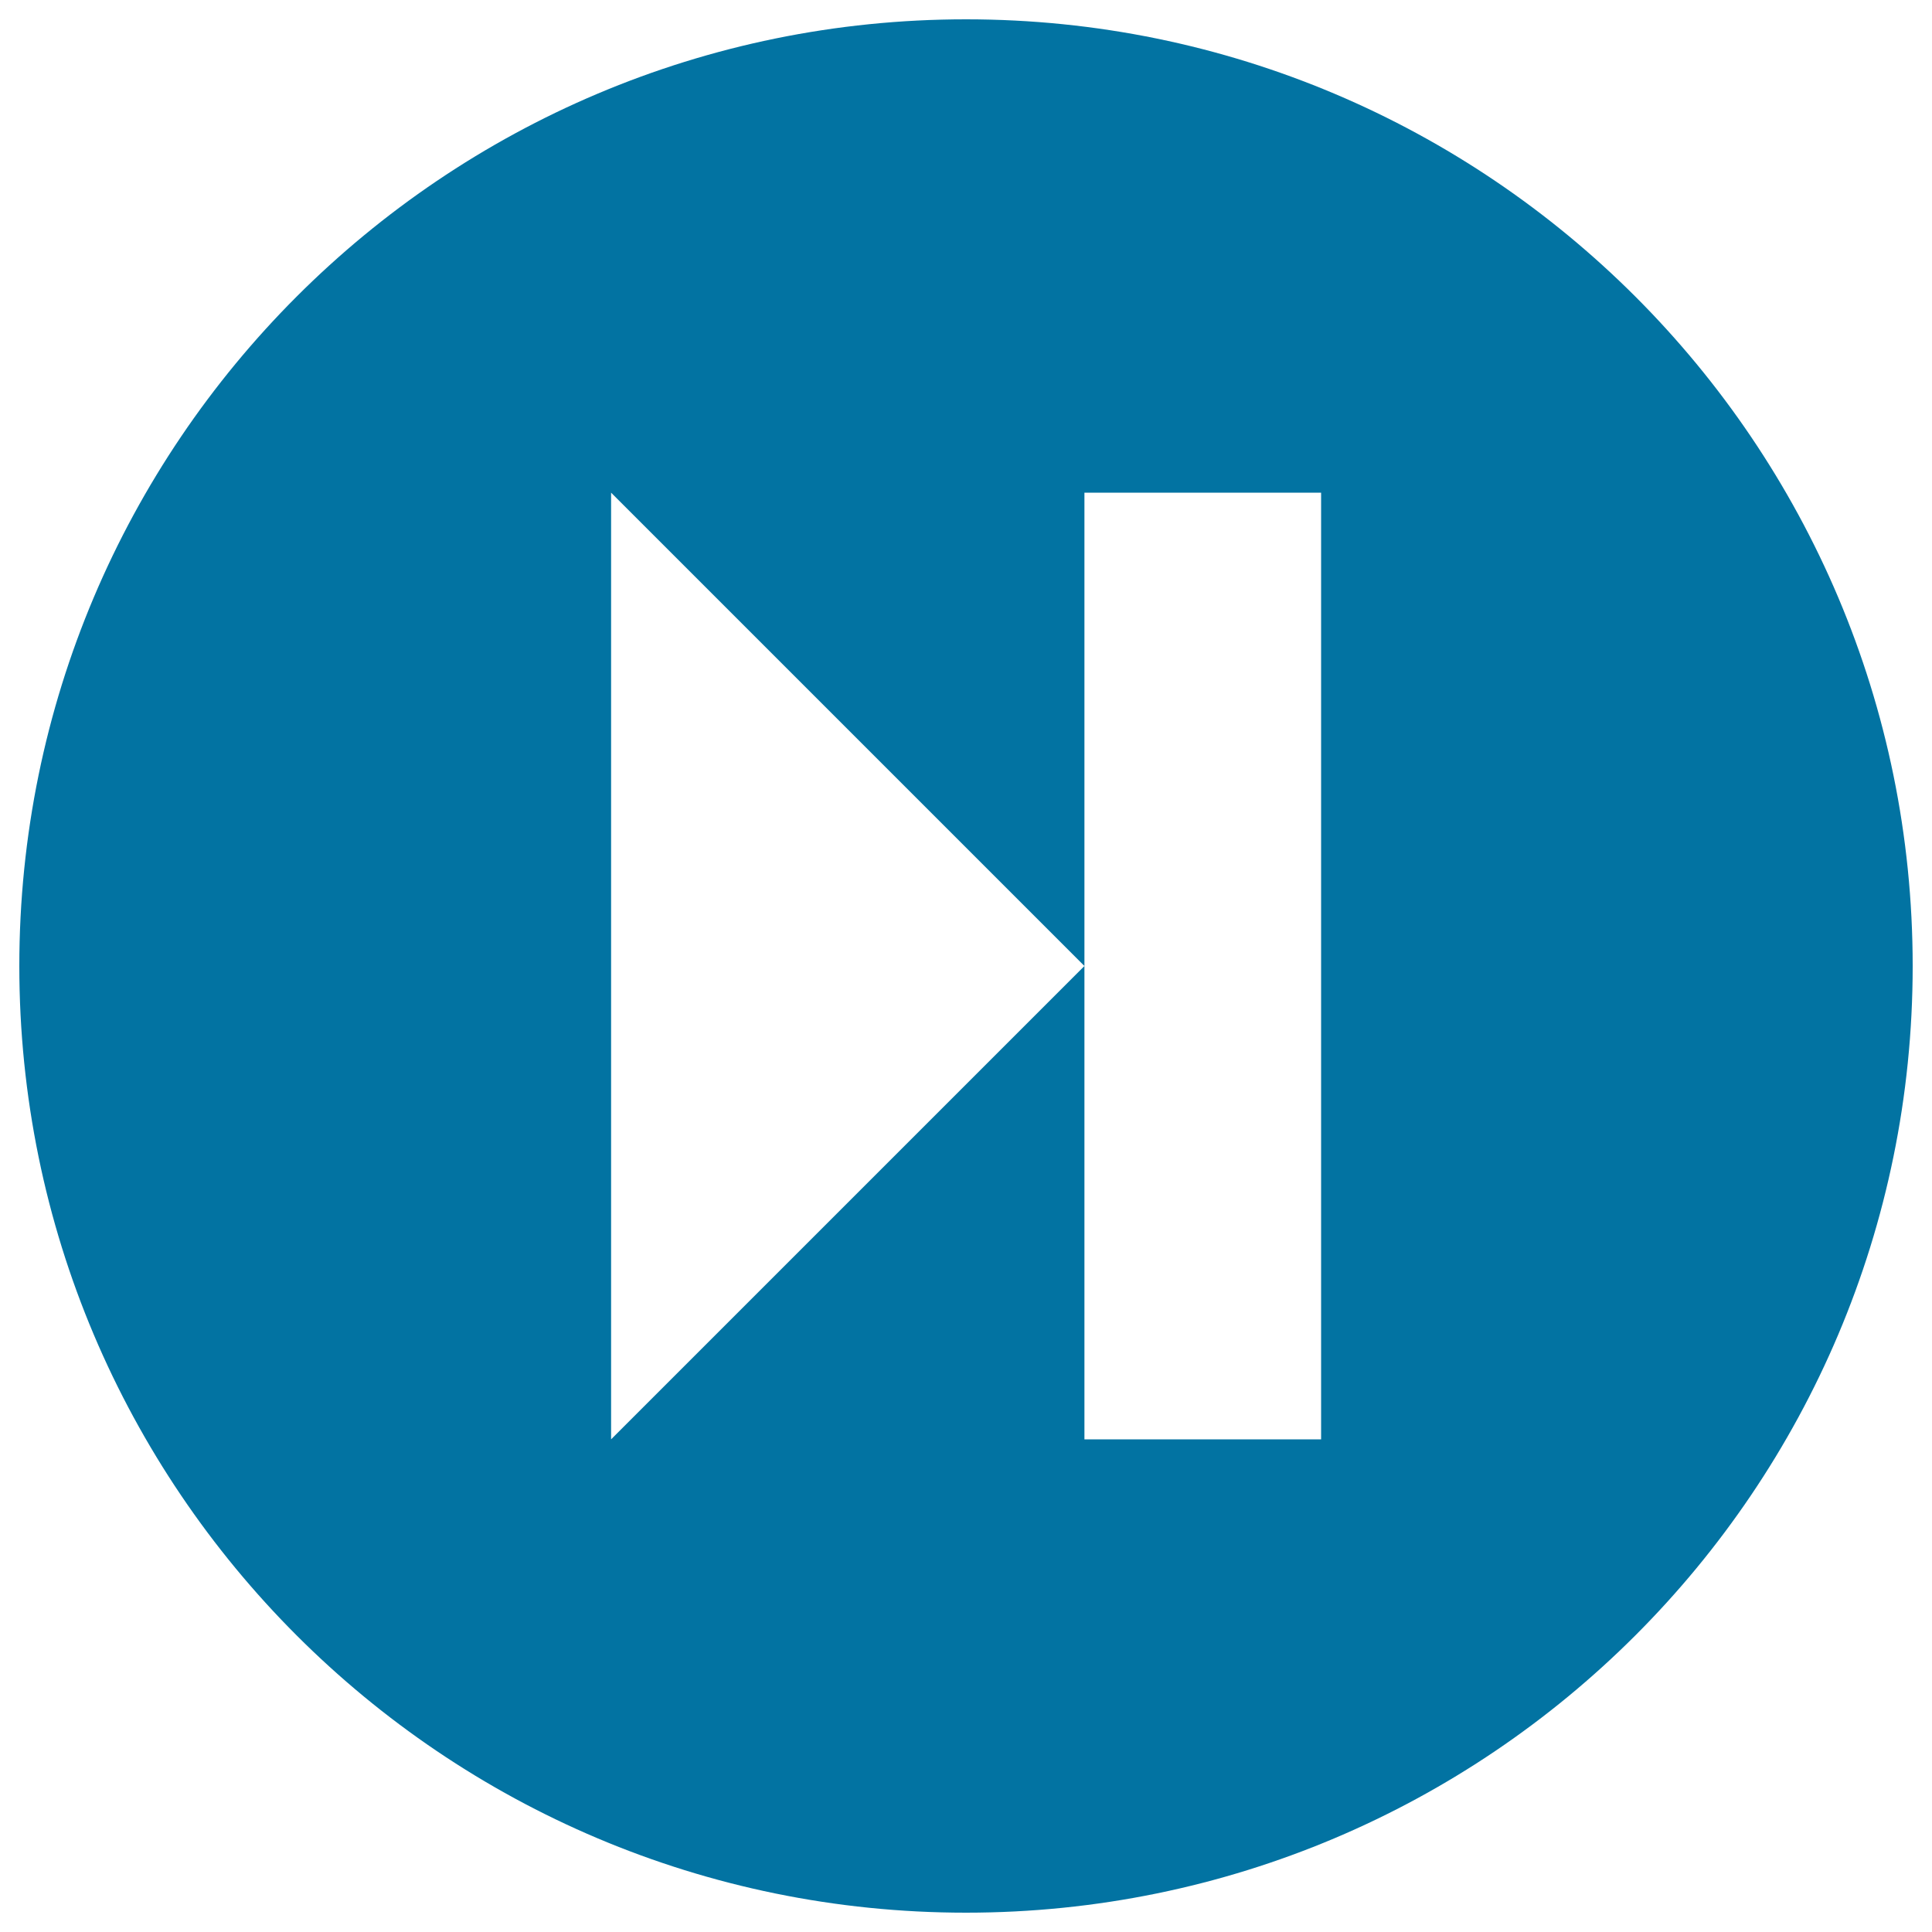 <svg xmlns="http://www.w3.org/2000/svg" viewBox="0 0 1000 1000" style="fill:#0273a2">
<title>Button Advance Next Song SVG icon</title>
<g><path d="M500,10C229.4,10,10,229.4,10,500s219.4,490,490,490s490-219.4,490-490S770.6,10,500,10z M683.8,745H561.3V500l-245,245V500V255l245,245V255h122.5V745z"/></g>
</svg>